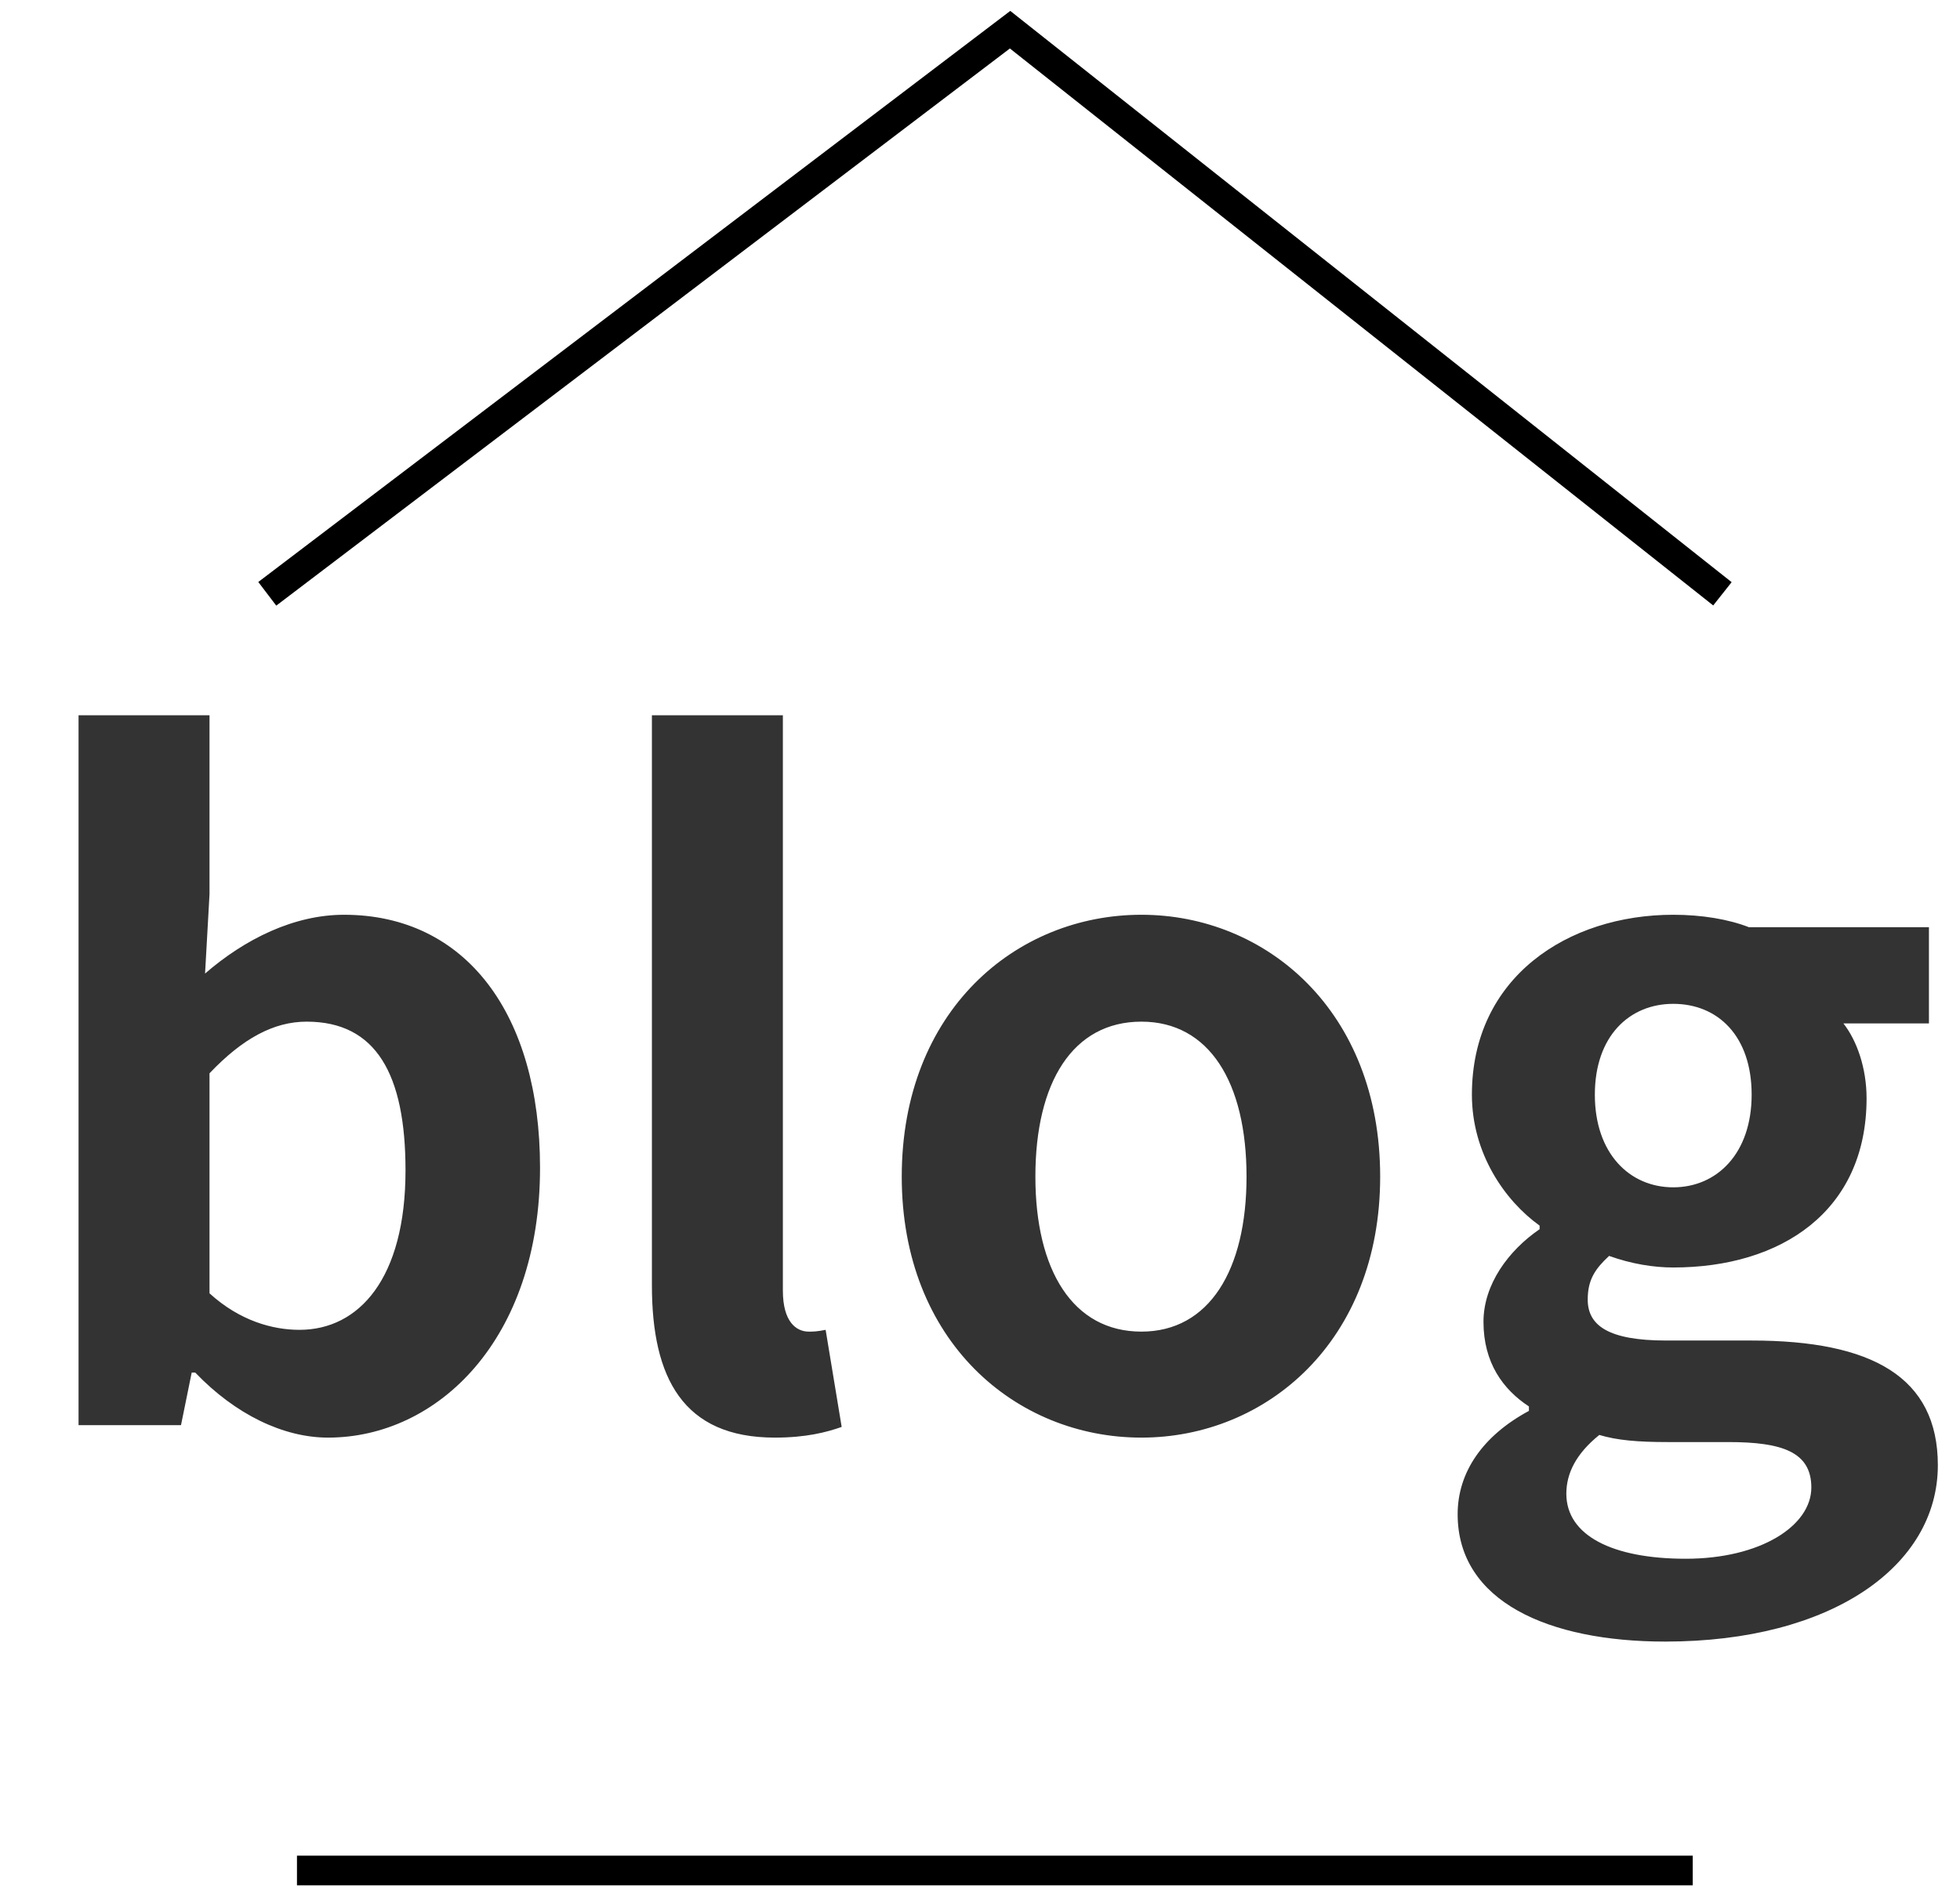 <svg width="66" height="64" viewBox="0 0 66 64" fill="none" xmlns="http://www.w3.org/2000/svg">
<path d="M11.045 48.42C9.545 48.42 7.925 47.64 6.575 46.23H6.455L6.095 48H2.645V24.09H7.055V30.12L6.905 32.79C8.255 31.62 9.905 30.81 11.585 30.81C15.695 30.81 18.185 34.17 18.185 39.33C18.185 45.12 14.735 48.42 11.045 48.42ZM10.085 44.79C12.095 44.79 13.655 43.05 13.655 39.42C13.655 36.18 12.665 34.41 10.325 34.41C9.215 34.41 8.165 34.98 7.055 36.15V43.56C8.075 44.49 9.185 44.79 10.085 44.79ZM26.092 48.42C23.002 48.42 21.952 46.41 21.952 43.29V24.09H26.362V43.47C26.362 44.52 26.812 44.85 27.232 44.85C27.382 44.85 27.502 44.85 27.802 44.79L28.342 48.06C27.832 48.24 27.142 48.42 26.092 48.42ZM38.435 48.42C34.205 48.42 30.365 45.18 30.365 39.63C30.365 34.05 34.205 30.81 38.435 30.81C42.635 30.81 46.475 34.05 46.475 39.63C46.475 45.18 42.635 48.42 38.435 48.42ZM38.435 44.85C40.715 44.85 41.975 42.78 41.975 39.63C41.975 36.45 40.715 34.41 38.435 34.41C36.125 34.41 34.865 36.45 34.865 39.63C34.865 42.78 36.125 44.85 38.435 44.85ZM56.074 55.29C52.144 55.29 49.084 53.94 49.084 51C49.084 49.59 49.924 48.36 51.484 47.52V47.37C50.614 46.8 49.954 45.9 49.954 44.52C49.954 43.26 50.794 42.12 51.844 41.4V41.28C50.674 40.44 49.564 38.85 49.564 36.87C49.564 32.91 52.804 30.81 56.344 30.81C57.304 30.81 58.204 30.96 58.894 31.23H64.954V34.47H62.074C62.524 35.04 62.854 35.97 62.854 36.99C62.854 40.8 59.974 42.69 56.344 42.69C55.684 42.69 54.934 42.57 54.184 42.3C53.734 42.72 53.464 43.08 53.464 43.77C53.464 44.64 54.154 45.15 56.104 45.15H58.984C63.034 45.15 65.254 46.38 65.254 49.35C65.254 52.74 61.684 55.29 56.074 55.29ZM56.344 39.99C57.814 39.99 58.984 38.85 58.984 36.87C58.984 34.89 57.844 33.81 56.344 33.81C54.874 33.81 53.704 34.89 53.704 36.87C53.704 38.85 54.874 39.99 56.344 39.99ZM56.764 52.5C59.284 52.5 60.994 51.39 60.994 50.1C60.994 48.9 60.004 48.57 58.204 48.57H56.164C55.144 48.57 54.454 48.51 53.854 48.33C53.074 48.96 52.744 49.62 52.744 50.31C52.744 51.72 54.304 52.5 56.764 52.5Z" fill="#333333"/>
<path d="M9 20L34.013 1L58 20" stroke="black"/>
<path d="M10 63L57 63" stroke="black"/>
</svg>
